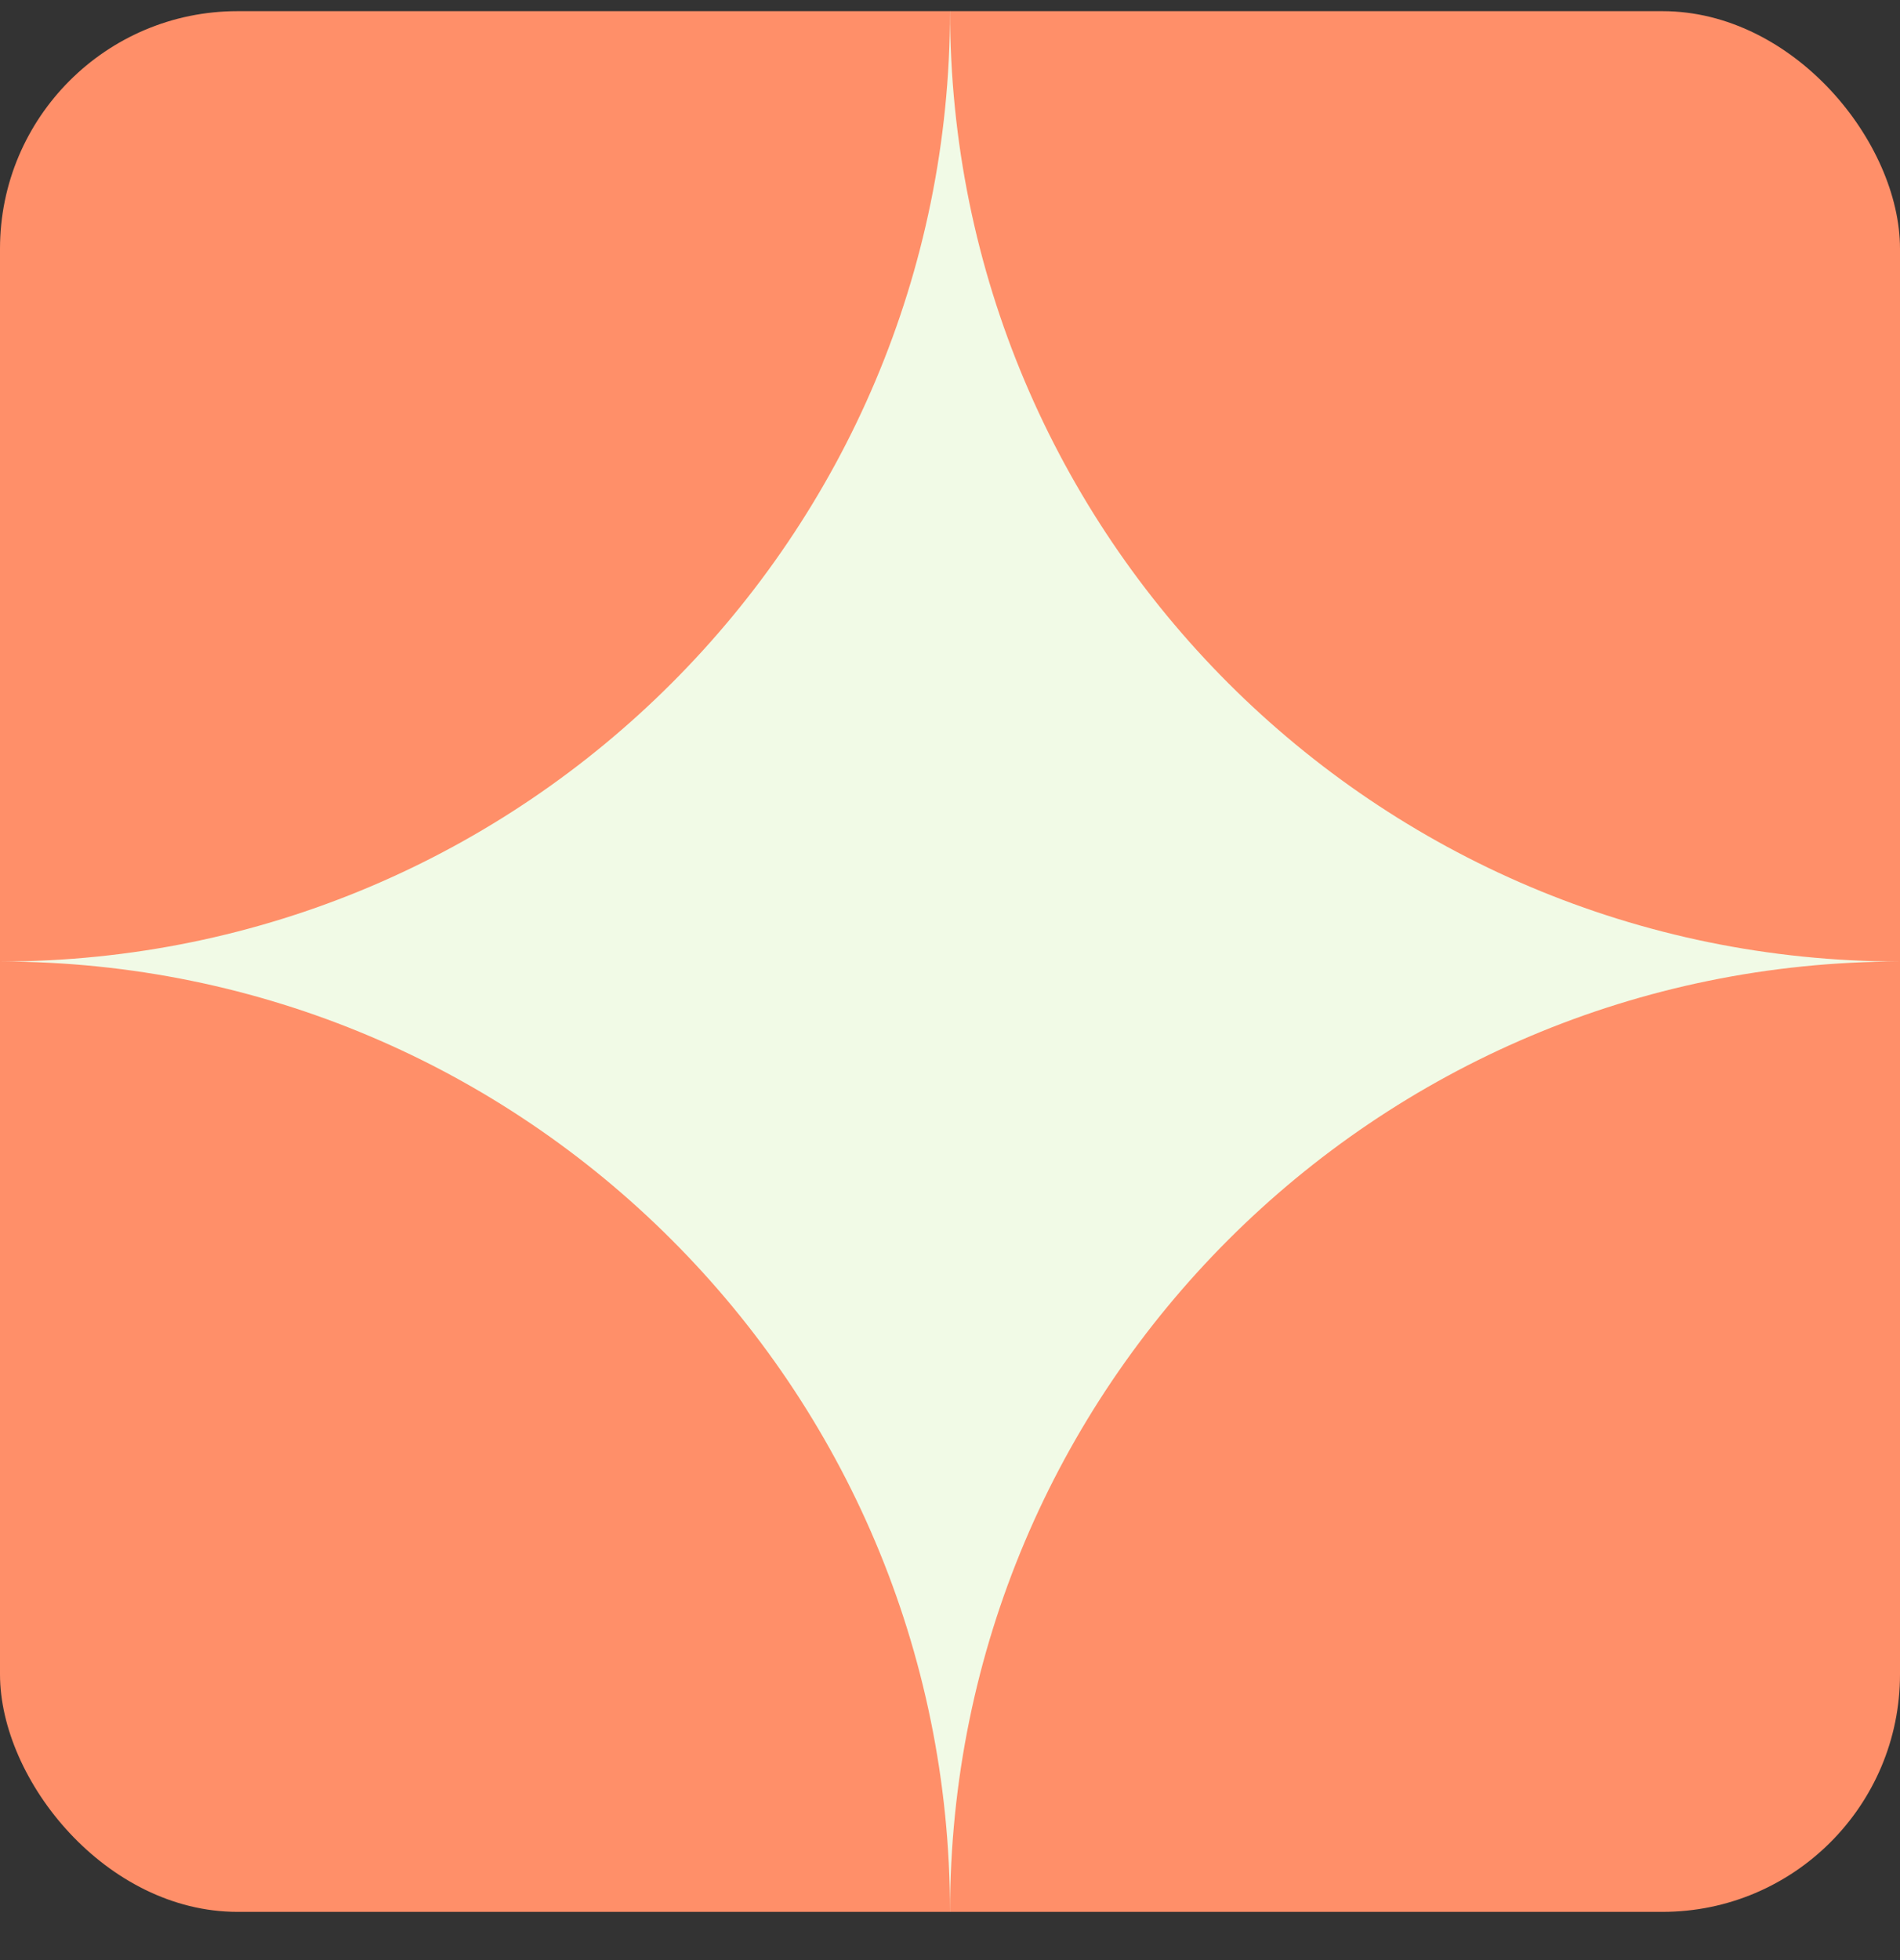 <svg width="32" height="33" viewBox="0 0 32 33" fill="none" xmlns="http://www.w3.org/2000/svg">
<rect x="0" y="0" width="32" height="33" fill="#333333" stroke="none"/>
<g clip-path="url(#clip0_472_7087)">
<rect y="0.188" width="32" height="32" rx="4" fill="#FF8F69"/>
<path d="M32.001 16.188C27.582 16.188 23.582 17.978 20.686 20.874C17.792 23.769 16.001 27.769 16.001 32.188H16C16 27.769 14.209 23.769 11.313 20.874C8.419 17.978 4.418 16.188 0 16.188C4.418 16.188 8.419 14.397 11.313 11.501C14.209 8.606 16 4.606 16 0.188H16.001C16.001 4.606 17.792 8.606 20.686 11.501C23.582 14.397 27.582 16.188 32.001 16.188Z" fill="#F1FAE6"/>
</g>
<defs>
<clipPath id="clip0_472_7087">
<rect y="0.188" width="32" height="32" rx="4" fill="white"/>
</clipPath>
</defs>
</svg>

